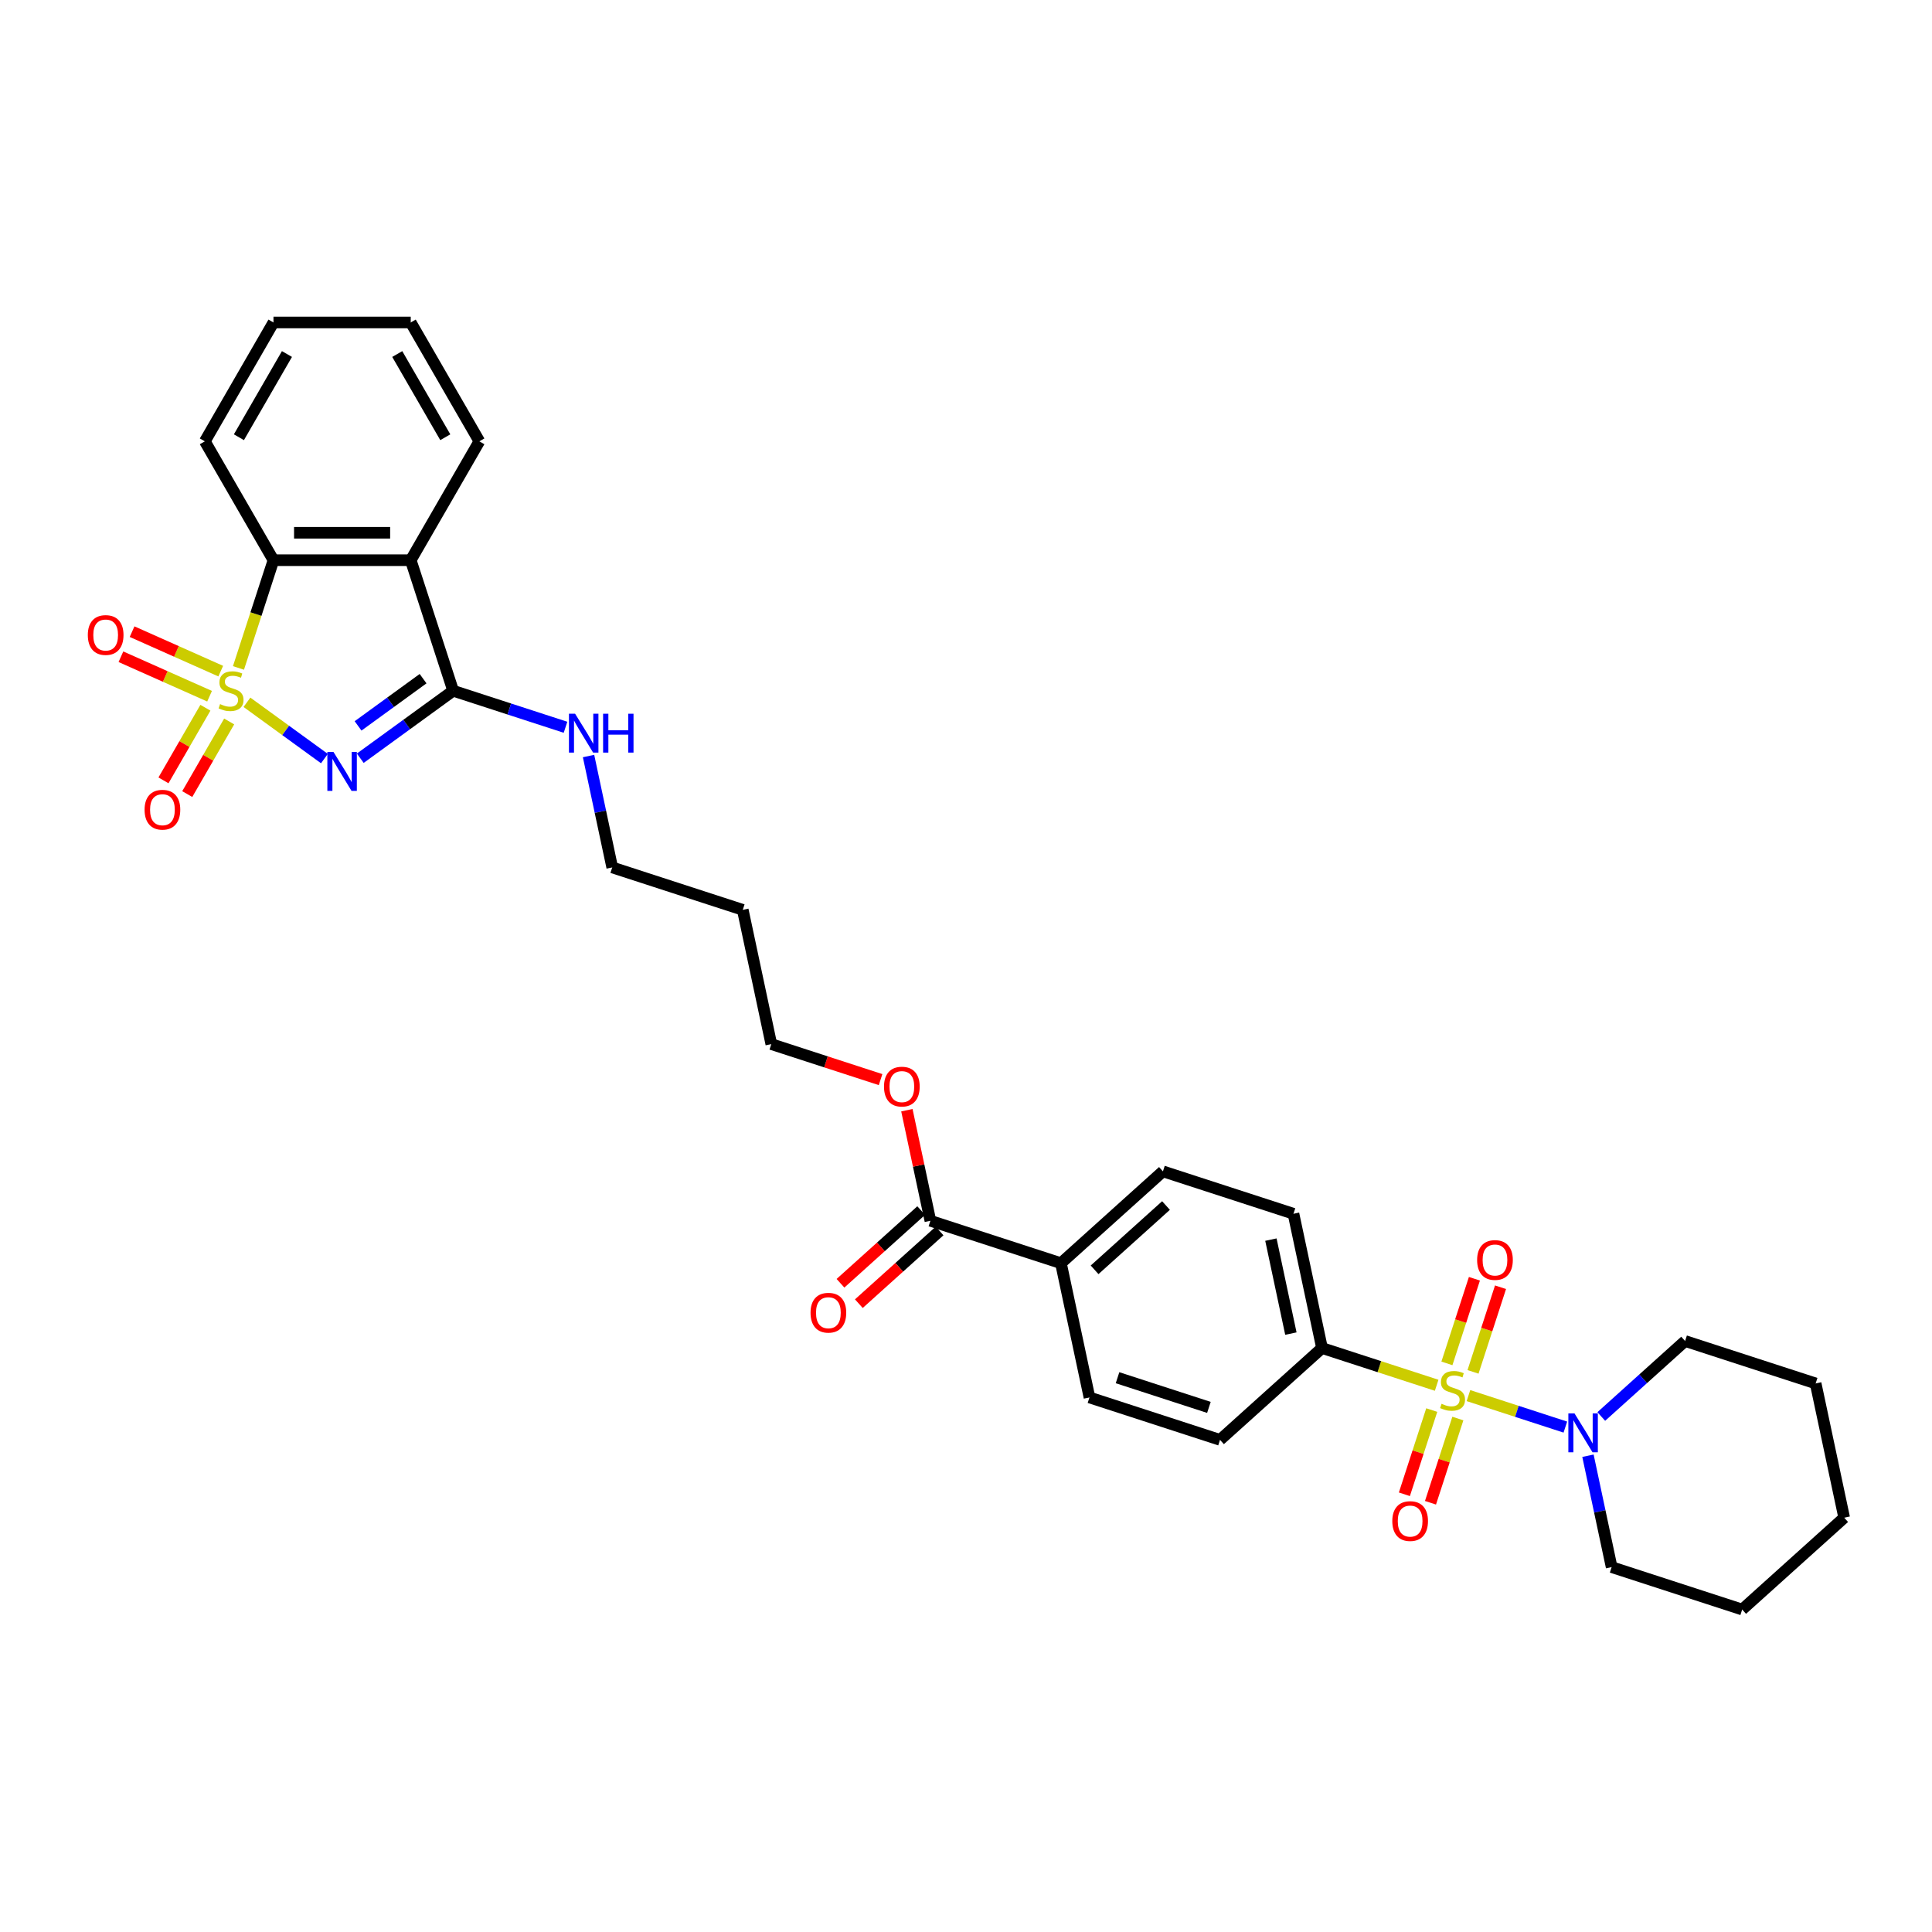 <?xml version='1.0' encoding='iso-8859-1'?>
<svg version='1.1' baseProfile='full'
              xmlns='http://www.w3.org/2000/svg'
                      xmlns:rdkit='http://www.rdkit.org/xml'
                      xmlns:xlink='http://www.w3.org/1999/xlink'
                  xml:space='preserve'
width='1000px' height='1000px' viewBox='0 0 1000 1000'>
<!-- END OF HEADER -->
<rect style='opacity:1.0;fill:#FFFFFF;stroke:none' width='1000' height='1000' x='0' y='0'> </rect>
<path class='bond-0' d='M 127.821,363.508 L 147.87,378.075' style='fill:none;fill-rule:evenodd;stroke:#CCCC00;stroke-width:6px;stroke-linecap:butt;stroke-linejoin:miter;stroke-opacity:1' />
<path class='bond-0' d='M 147.87,378.075 L 167.919,392.641' style='fill:none;fill-rule:evenodd;stroke:#0000FF;stroke-width:6px;stroke-linecap:butt;stroke-linejoin:miter;stroke-opacity:1' />
<path class='bond-4' d='M 123.43,345.723 L 132.489,317.843' style='fill:none;fill-rule:evenodd;stroke:#CCCC00;stroke-width:6px;stroke-linecap:butt;stroke-linejoin:miter;stroke-opacity:1' />
<path class='bond-4' d='M 132.489,317.843 L 141.548,289.963' style='fill:none;fill-rule:evenodd;stroke:#000000;stroke-width:6px;stroke-linecap:butt;stroke-linejoin:miter;stroke-opacity:1' />
<path class='bond-6' d='M 106.312,366.326 L 95.462,385.12' style='fill:none;fill-rule:evenodd;stroke:#CCCC00;stroke-width:6px;stroke-linecap:butt;stroke-linejoin:miter;stroke-opacity:1' />
<path class='bond-6' d='M 95.462,385.12 L 84.612,403.913' style='fill:none;fill-rule:evenodd;stroke:#FF0000;stroke-width:6px;stroke-linecap:butt;stroke-linejoin:miter;stroke-opacity:1' />
<path class='bond-6' d='M 118.618,373.431 L 107.767,392.224' style='fill:none;fill-rule:evenodd;stroke:#CCCC00;stroke-width:6px;stroke-linecap:butt;stroke-linejoin:miter;stroke-opacity:1' />
<path class='bond-6' d='M 107.767,392.224 L 96.917,411.017' style='fill:none;fill-rule:evenodd;stroke:#FF0000;stroke-width:6px;stroke-linecap:butt;stroke-linejoin:miter;stroke-opacity:1' />
<path class='bond-7' d='M 114.256,347.378 L 91.312,337.162' style='fill:none;fill-rule:evenodd;stroke:#CCCC00;stroke-width:6px;stroke-linecap:butt;stroke-linejoin:miter;stroke-opacity:1' />
<path class='bond-7' d='M 91.312,337.162 L 68.367,326.946' style='fill:none;fill-rule:evenodd;stroke:#FF0000;stroke-width:6px;stroke-linecap:butt;stroke-linejoin:miter;stroke-opacity:1' />
<path class='bond-7' d='M 108.477,360.358 L 85.532,350.143' style='fill:none;fill-rule:evenodd;stroke:#CCCC00;stroke-width:6px;stroke-linecap:butt;stroke-linejoin:miter;stroke-opacity:1' />
<path class='bond-7' d='M 85.532,350.143 L 62.588,339.927' style='fill:none;fill-rule:evenodd;stroke:#FF0000;stroke-width:6px;stroke-linecap:butt;stroke-linejoin:miter;stroke-opacity:1' />
<path class='bond-2' d='M 186.477,392.456 L 210.513,374.994' style='fill:none;fill-rule:evenodd;stroke:#0000FF;stroke-width:6px;stroke-linecap:butt;stroke-linejoin:miter;stroke-opacity:1' />
<path class='bond-2' d='M 210.513,374.994 L 234.548,357.531' style='fill:none;fill-rule:evenodd;stroke:#000000;stroke-width:6px;stroke-linecap:butt;stroke-linejoin:miter;stroke-opacity:1' />
<path class='bond-2' d='M 185.336,375.722 L 202.161,363.498' style='fill:none;fill-rule:evenodd;stroke:#0000FF;stroke-width:6px;stroke-linecap:butt;stroke-linejoin:miter;stroke-opacity:1' />
<path class='bond-2' d='M 202.161,363.498 L 218.986,351.274' style='fill:none;fill-rule:evenodd;stroke:#000000;stroke-width:6px;stroke-linecap:butt;stroke-linejoin:miter;stroke-opacity:1' />
<path class='bond-1' d='M 743.613,717.017 L 713.943,707.377' style='fill:none;fill-rule:evenodd;stroke:#CCCC00;stroke-width:6px;stroke-linecap:butt;stroke-linejoin:miter;stroke-opacity:1' />
<path class='bond-1' d='M 713.943,707.377 L 684.272,697.736' style='fill:none;fill-rule:evenodd;stroke:#000000;stroke-width:6px;stroke-linecap:butt;stroke-linejoin:miter;stroke-opacity:1' />
<path class='bond-5' d='M 760.067,722.363 L 785.143,730.511' style='fill:none;fill-rule:evenodd;stroke:#CCCC00;stroke-width:6px;stroke-linecap:butt;stroke-linejoin:miter;stroke-opacity:1' />
<path class='bond-5' d='M 785.143,730.511 L 810.219,738.659' style='fill:none;fill-rule:evenodd;stroke:#0000FF;stroke-width:6px;stroke-linecap:butt;stroke-linejoin:miter;stroke-opacity:1' />
<path class='bond-10' d='M 741.071,729.843 L 733.989,751.64' style='fill:none;fill-rule:evenodd;stroke:#CCCC00;stroke-width:6px;stroke-linecap:butt;stroke-linejoin:miter;stroke-opacity:1' />
<path class='bond-10' d='M 733.989,751.64 L 726.906,773.438' style='fill:none;fill-rule:evenodd;stroke:#FF0000;stroke-width:6px;stroke-linecap:butt;stroke-linejoin:miter;stroke-opacity:1' />
<path class='bond-10' d='M 754.585,734.233 L 747.503,756.031' style='fill:none;fill-rule:evenodd;stroke:#CCCC00;stroke-width:6px;stroke-linecap:butt;stroke-linejoin:miter;stroke-opacity:1' />
<path class='bond-10' d='M 747.503,756.031 L 740.42,777.829' style='fill:none;fill-rule:evenodd;stroke:#FF0000;stroke-width:6px;stroke-linecap:butt;stroke-linejoin:miter;stroke-opacity:1' />
<path class='bond-11' d='M 762.434,710.078 L 769.551,688.174' style='fill:none;fill-rule:evenodd;stroke:#CCCC00;stroke-width:6px;stroke-linecap:butt;stroke-linejoin:miter;stroke-opacity:1' />
<path class='bond-11' d='M 769.551,688.174 L 776.668,666.269' style='fill:none;fill-rule:evenodd;stroke:#FF0000;stroke-width:6px;stroke-linecap:butt;stroke-linejoin:miter;stroke-opacity:1' />
<path class='bond-11' d='M 748.92,705.687 L 756.037,683.783' style='fill:none;fill-rule:evenodd;stroke:#CCCC00;stroke-width:6px;stroke-linecap:butt;stroke-linejoin:miter;stroke-opacity:1' />
<path class='bond-11' d='M 756.037,683.783 L 763.154,661.879' style='fill:none;fill-rule:evenodd;stroke:#FF0000;stroke-width:6px;stroke-linecap:butt;stroke-linejoin:miter;stroke-opacity:1' />
<path class='bond-13' d='M 234.548,357.531 L 263.629,366.98' style='fill:none;fill-rule:evenodd;stroke:#000000;stroke-width:6px;stroke-linecap:butt;stroke-linejoin:miter;stroke-opacity:1' />
<path class='bond-13' d='M 263.629,366.98 L 292.71,376.429' style='fill:none;fill-rule:evenodd;stroke:#0000FF;stroke-width:6px;stroke-linecap:butt;stroke-linejoin:miter;stroke-opacity:1' />
<path class='bond-32' d='M 234.548,357.531 L 212.594,289.963' style='fill:none;fill-rule:evenodd;stroke:#000000;stroke-width:6px;stroke-linecap:butt;stroke-linejoin:miter;stroke-opacity:1' />
<path class='bond-3' d='M 212.594,289.963 L 141.548,289.963' style='fill:none;fill-rule:evenodd;stroke:#000000;stroke-width:6px;stroke-linecap:butt;stroke-linejoin:miter;stroke-opacity:1' />
<path class='bond-3' d='M 201.937,275.753 L 152.205,275.753' style='fill:none;fill-rule:evenodd;stroke:#000000;stroke-width:6px;stroke-linecap:butt;stroke-linejoin:miter;stroke-opacity:1' />
<path class='bond-20' d='M 212.594,289.963 L 248.117,228.435' style='fill:none;fill-rule:evenodd;stroke:#000000;stroke-width:6px;stroke-linecap:butt;stroke-linejoin:miter;stroke-opacity:1' />
<path class='bond-23' d='M 141.548,289.963 L 106.025,228.435' style='fill:none;fill-rule:evenodd;stroke:#000000;stroke-width:6px;stroke-linecap:butt;stroke-linejoin:miter;stroke-opacity:1' />
<path class='bond-21' d='M 821.925,753.481 L 828.052,782.309' style='fill:none;fill-rule:evenodd;stroke:#0000FF;stroke-width:6px;stroke-linecap:butt;stroke-linejoin:miter;stroke-opacity:1' />
<path class='bond-21' d='M 828.052,782.309 L 834.18,811.138' style='fill:none;fill-rule:evenodd;stroke:#000000;stroke-width:6px;stroke-linecap:butt;stroke-linejoin:miter;stroke-opacity:1' />
<path class='bond-22' d='M 828.815,733.175 L 850.511,713.64' style='fill:none;fill-rule:evenodd;stroke:#0000FF;stroke-width:6px;stroke-linecap:butt;stroke-linejoin:miter;stroke-opacity:1' />
<path class='bond-22' d='M 850.511,713.64 L 872.206,694.106' style='fill:none;fill-rule:evenodd;stroke:#000000;stroke-width:6px;stroke-linecap:butt;stroke-linejoin:miter;stroke-opacity:1' />
<path class='bond-8' d='M 684.272,697.736 L 669.501,628.243' style='fill:none;fill-rule:evenodd;stroke:#000000;stroke-width:6px;stroke-linecap:butt;stroke-linejoin:miter;stroke-opacity:1' />
<path class='bond-8' d='M 668.158,690.266 L 657.818,641.621' style='fill:none;fill-rule:evenodd;stroke:#000000;stroke-width:6px;stroke-linecap:butt;stroke-linejoin:miter;stroke-opacity:1' />
<path class='bond-34' d='M 684.272,697.736 L 631.475,745.275' style='fill:none;fill-rule:evenodd;stroke:#000000;stroke-width:6px;stroke-linecap:butt;stroke-linejoin:miter;stroke-opacity:1' />
<path class='bond-9' d='M 481.567,631.873 L 475.484,603.258' style='fill:none;fill-rule:evenodd;stroke:#000000;stroke-width:6px;stroke-linecap:butt;stroke-linejoin:miter;stroke-opacity:1' />
<path class='bond-9' d='M 475.484,603.258 L 469.402,574.643' style='fill:none;fill-rule:evenodd;stroke:#FF0000;stroke-width:6px;stroke-linecap:butt;stroke-linejoin:miter;stroke-opacity:1' />
<path class='bond-12' d='M 481.567,631.873 L 549.135,653.827' style='fill:none;fill-rule:evenodd;stroke:#000000;stroke-width:6px;stroke-linecap:butt;stroke-linejoin:miter;stroke-opacity:1' />
<path class='bond-14' d='M 476.813,626.593 L 455.92,645.405' style='fill:none;fill-rule:evenodd;stroke:#000000;stroke-width:6px;stroke-linecap:butt;stroke-linejoin:miter;stroke-opacity:1' />
<path class='bond-14' d='M 455.92,645.405 L 435.028,664.217' style='fill:none;fill-rule:evenodd;stroke:#FF0000;stroke-width:6px;stroke-linecap:butt;stroke-linejoin:miter;stroke-opacity:1' />
<path class='bond-14' d='M 486.321,637.153 L 465.428,655.965' style='fill:none;fill-rule:evenodd;stroke:#000000;stroke-width:6px;stroke-linecap:butt;stroke-linejoin:miter;stroke-opacity:1' />
<path class='bond-14' d='M 465.428,655.965 L 444.536,674.776' style='fill:none;fill-rule:evenodd;stroke:#FF0000;stroke-width:6px;stroke-linecap:butt;stroke-linejoin:miter;stroke-opacity:1' />
<path class='bond-17' d='M 549.135,653.827 L 563.906,723.32' style='fill:none;fill-rule:evenodd;stroke:#000000;stroke-width:6px;stroke-linecap:butt;stroke-linejoin:miter;stroke-opacity:1' />
<path class='bond-18' d='M 549.135,653.827 L 601.932,606.289' style='fill:none;fill-rule:evenodd;stroke:#000000;stroke-width:6px;stroke-linecap:butt;stroke-linejoin:miter;stroke-opacity:1' />
<path class='bond-18' d='M 566.563,657.256 L 603.521,623.979' style='fill:none;fill-rule:evenodd;stroke:#000000;stroke-width:6px;stroke-linecap:butt;stroke-linejoin:miter;stroke-opacity:1' />
<path class='bond-25' d='M 304.632,391.321 L 310.76,420.15' style='fill:none;fill-rule:evenodd;stroke:#0000FF;stroke-width:6px;stroke-linecap:butt;stroke-linejoin:miter;stroke-opacity:1' />
<path class='bond-25' d='M 310.76,420.15 L 316.888,448.978' style='fill:none;fill-rule:evenodd;stroke:#000000;stroke-width:6px;stroke-linecap:butt;stroke-linejoin:miter;stroke-opacity:1' />
<path class='bond-15' d='M 631.475,745.275 L 563.906,723.32' style='fill:none;fill-rule:evenodd;stroke:#000000;stroke-width:6px;stroke-linecap:butt;stroke-linejoin:miter;stroke-opacity:1' />
<path class='bond-15' d='M 625.73,728.468 L 578.433,713.1' style='fill:none;fill-rule:evenodd;stroke:#000000;stroke-width:6px;stroke-linecap:butt;stroke-linejoin:miter;stroke-opacity:1' />
<path class='bond-16' d='M 669.501,628.243 L 601.932,606.289' style='fill:none;fill-rule:evenodd;stroke:#000000;stroke-width:6px;stroke-linecap:butt;stroke-linejoin:miter;stroke-opacity:1' />
<path class='bond-19' d='M 455.784,558.802 L 427.505,549.614' style='fill:none;fill-rule:evenodd;stroke:#FF0000;stroke-width:6px;stroke-linecap:butt;stroke-linejoin:miter;stroke-opacity:1' />
<path class='bond-19' d='M 427.505,549.614 L 399.227,540.426' style='fill:none;fill-rule:evenodd;stroke:#000000;stroke-width:6px;stroke-linecap:butt;stroke-linejoin:miter;stroke-opacity:1' />
<path class='bond-33' d='M 248.117,228.435 L 212.594,166.908' style='fill:none;fill-rule:evenodd;stroke:#000000;stroke-width:6px;stroke-linecap:butt;stroke-linejoin:miter;stroke-opacity:1' />
<path class='bond-33' d='M 230.483,226.311 L 205.617,183.242' style='fill:none;fill-rule:evenodd;stroke:#000000;stroke-width:6px;stroke-linecap:butt;stroke-linejoin:miter;stroke-opacity:1' />
<path class='bond-29' d='M 834.18,811.138 L 901.748,833.092' style='fill:none;fill-rule:evenodd;stroke:#000000;stroke-width:6px;stroke-linecap:butt;stroke-linejoin:miter;stroke-opacity:1' />
<path class='bond-28' d='M 872.206,694.106 L 939.774,716.06' style='fill:none;fill-rule:evenodd;stroke:#000000;stroke-width:6px;stroke-linecap:butt;stroke-linejoin:miter;stroke-opacity:1' />
<path class='bond-30' d='M 106.025,228.435 L 141.548,166.908' style='fill:none;fill-rule:evenodd;stroke:#000000;stroke-width:6px;stroke-linecap:butt;stroke-linejoin:miter;stroke-opacity:1' />
<path class='bond-30' d='M 123.659,226.311 L 148.525,183.242' style='fill:none;fill-rule:evenodd;stroke:#000000;stroke-width:6px;stroke-linecap:butt;stroke-linejoin:miter;stroke-opacity:1' />
<path class='bond-24' d='M 384.456,470.933 L 316.888,448.978' style='fill:none;fill-rule:evenodd;stroke:#000000;stroke-width:6px;stroke-linecap:butt;stroke-linejoin:miter;stroke-opacity:1' />
<path class='bond-26' d='M 384.456,470.933 L 399.227,540.426' style='fill:none;fill-rule:evenodd;stroke:#000000;stroke-width:6px;stroke-linecap:butt;stroke-linejoin:miter;stroke-opacity:1' />
<path class='bond-27' d='M 212.594,166.908 L 141.548,166.908' style='fill:none;fill-rule:evenodd;stroke:#000000;stroke-width:6px;stroke-linecap:butt;stroke-linejoin:miter;stroke-opacity:1' />
<path class='bond-31' d='M 939.774,716.06 L 954.545,785.553' style='fill:none;fill-rule:evenodd;stroke:#000000;stroke-width:6px;stroke-linecap:butt;stroke-linejoin:miter;stroke-opacity:1' />
<path class='bond-35' d='M 901.748,833.092 L 954.545,785.553' style='fill:none;fill-rule:evenodd;stroke:#000000;stroke-width:6px;stroke-linecap:butt;stroke-linejoin:miter;stroke-opacity:1' />
<path  class='atom-0' d='M 113.91 364.437
Q 114.138 364.522, 115.075 364.92
Q 116.013 365.318, 117.036 365.573
Q 118.088 365.801, 119.111 365.801
Q 121.015 365.801, 122.123 364.891
Q 123.231 363.954, 123.231 362.334
Q 123.231 361.225, 122.663 360.543
Q 122.123 359.861, 121.271 359.492
Q 120.418 359.122, 118.997 358.696
Q 117.207 358.156, 116.127 357.645
Q 115.075 357.133, 114.308 356.053
Q 113.569 354.973, 113.569 353.155
Q 113.569 350.625, 115.274 349.062
Q 117.008 347.499, 120.418 347.499
Q 122.748 347.499, 125.391 348.608
L 124.738 350.796
Q 122.322 349.801, 120.503 349.801
Q 118.542 349.801, 117.462 350.625
Q 116.383 351.421, 116.411 352.814
Q 116.411 353.893, 116.951 354.547
Q 117.519 355.201, 118.315 355.57
Q 119.139 355.94, 120.503 356.366
Q 122.322 356.934, 123.402 357.503
Q 124.482 358.071, 125.249 359.236
Q 126.045 360.373, 126.045 362.334
Q 126.045 365.119, 124.169 366.625
Q 122.322 368.103, 119.224 368.103
Q 117.434 368.103, 116.07 367.705
Q 114.734 367.335, 113.143 366.682
L 113.91 364.437
' fill='#CCCC00'/>
<path  class='atom-1' d='M 172.623 389.23
L 179.217 399.887
Q 179.87 400.939, 180.922 402.843
Q 181.973 404.747, 182.03 404.861
L 182.03 389.23
L 184.701 389.23
L 184.701 409.351
L 181.945 409.351
L 174.869 397.699
Q 174.044 396.335, 173.163 394.772
Q 172.311 393.209, 172.055 392.726
L 172.055 409.351
L 169.441 409.351
L 169.441 389.23
L 172.623 389.23
' fill='#0000FF'/>
<path  class='atom-2' d='M 746.157 726.596
Q 746.384 726.681, 747.322 727.079
Q 748.26 727.477, 749.283 727.733
Q 750.334 727.96, 751.357 727.96
Q 753.261 727.96, 754.37 727.051
Q 755.478 726.113, 755.478 724.493
Q 755.478 723.385, 754.909 722.703
Q 754.37 722.021, 753.517 721.651
Q 752.664 721.282, 751.244 720.855
Q 749.453 720.316, 748.373 719.804
Q 747.322 719.292, 746.555 718.213
Q 745.816 717.133, 745.816 715.314
Q 745.816 712.785, 747.521 711.222
Q 749.254 709.659, 752.664 709.659
Q 754.995 709.659, 757.638 710.767
L 756.984 712.955
Q 754.568 711.961, 752.75 711.961
Q 750.789 711.961, 749.709 712.785
Q 748.629 713.58, 748.657 714.973
Q 748.657 716.053, 749.197 716.706
Q 749.766 717.36, 750.562 717.729
Q 751.386 718.099, 752.75 718.525
Q 754.568 719.094, 755.648 719.662
Q 756.728 720.23, 757.496 721.395
Q 758.291 722.532, 758.291 724.493
Q 758.291 727.278, 756.416 728.784
Q 754.568 730.262, 751.471 730.262
Q 749.681 730.262, 748.316 729.864
Q 746.981 729.495, 745.389 728.841
L 746.157 726.596
' fill='#CCCC00'/>
<path  class='atom-6' d='M 814.961 731.585
L 821.554 742.241
Q 822.208 743.293, 823.259 745.197
Q 824.311 747.101, 824.368 747.215
L 824.368 731.585
L 827.039 731.585
L 827.039 751.705
L 824.282 751.705
L 817.206 740.053
Q 816.382 738.689, 815.501 737.126
Q 814.649 735.563, 814.393 735.08
L 814.393 751.705
L 811.778 751.705
L 811.778 731.585
L 814.961 731.585
' fill='#0000FF'/>
<path  class='atom-7' d='M 74.835 419.115
Q 74.835 414.284, 77.222 411.584
Q 79.609 408.885, 84.071 408.885
Q 88.533 408.885, 90.92 411.584
Q 93.307 414.284, 93.307 419.115
Q 93.307 424.003, 90.891 426.788
Q 88.476 429.545, 84.071 429.545
Q 79.638 429.545, 77.222 426.788
Q 74.835 424.031, 74.835 419.115
M 84.071 427.271
Q 87.14 427.271, 88.788 425.225
Q 90.465 423.151, 90.465 419.115
Q 90.465 415.165, 88.788 413.176
Q 87.14 411.158, 84.071 411.158
Q 81.002 411.158, 79.325 413.147
Q 77.677 415.137, 77.677 419.115
Q 77.677 423.179, 79.325 425.225
Q 81.002 427.271, 84.071 427.271
' fill='#FF0000'/>
<path  class='atom-8' d='M 45.455 328.691
Q 45.455 323.86, 47.842 321.16
Q 50.229 318.46, 54.691 318.46
Q 59.152 318.46, 61.539 321.16
Q 63.926 323.86, 63.926 328.691
Q 63.926 333.579, 61.511 336.364
Q 59.095 339.12, 54.691 339.12
Q 50.257 339.12, 47.842 336.364
Q 45.455 333.607, 45.455 328.691
M 54.691 336.847
Q 57.76 336.847, 59.408 334.801
Q 61.085 332.726, 61.085 328.691
Q 61.085 324.741, 59.408 322.752
Q 57.76 320.734, 54.691 320.734
Q 51.621 320.734, 49.945 322.723
Q 48.296 324.712, 48.296 328.691
Q 48.296 332.755, 49.945 334.801
Q 51.621 336.847, 54.691 336.847
' fill='#FF0000'/>
<path  class='atom-11' d='M 720.65 787.316
Q 720.65 782.484, 723.037 779.785
Q 725.424 777.085, 729.886 777.085
Q 734.348 777.085, 736.735 779.785
Q 739.122 782.484, 739.122 787.316
Q 739.122 792.203, 736.706 794.988
Q 734.291 797.745, 729.886 797.745
Q 725.453 797.745, 723.037 794.988
Q 720.65 792.232, 720.65 787.316
M 729.886 795.472
Q 732.955 795.472, 734.603 793.425
Q 736.28 791.351, 736.28 787.316
Q 736.28 783.365, 734.603 781.376
Q 732.955 779.358, 729.886 779.358
Q 726.817 779.358, 725.14 781.348
Q 723.492 783.337, 723.492 787.316
Q 723.492 791.379, 725.14 793.425
Q 726.817 795.472, 729.886 795.472
' fill='#FF0000'/>
<path  class='atom-12' d='M 764.559 652.179
Q 764.559 647.348, 766.946 644.648
Q 769.333 641.948, 773.795 641.948
Q 778.256 641.948, 780.643 644.648
Q 783.031 647.348, 783.031 652.179
Q 783.031 657.067, 780.615 659.852
Q 778.199 662.608, 773.795 662.608
Q 769.361 662.608, 766.946 659.852
Q 764.559 657.095, 764.559 652.179
M 773.795 660.335
Q 776.864 660.335, 778.512 658.289
Q 780.189 656.214, 780.189 652.179
Q 780.189 648.229, 778.512 646.239
Q 776.864 644.222, 773.795 644.222
Q 770.725 644.222, 769.049 646.211
Q 767.401 648.2, 767.401 652.179
Q 767.401 656.243, 769.049 658.289
Q 770.725 660.335, 773.795 660.335
' fill='#FF0000'/>
<path  class='atom-14' d='M 297.669 369.425
L 304.262 380.082
Q 304.916 381.134, 305.967 383.038
Q 307.019 384.942, 307.075 385.055
L 307.075 369.425
L 309.747 369.425
L 309.747 389.545
L 306.99 389.545
L 299.914 377.894
Q 299.09 376.53, 298.209 374.967
Q 297.356 373.404, 297.101 372.921
L 297.101 389.545
L 294.486 389.545
L 294.486 369.425
L 297.669 369.425
' fill='#0000FF'/>
<path  class='atom-14' d='M 312.162 369.425
L 314.89 369.425
L 314.89 377.979
L 325.178 377.979
L 325.178 369.425
L 327.906 369.425
L 327.906 389.545
L 325.178 389.545
L 325.178 380.253
L 314.89 380.253
L 314.89 389.545
L 312.162 389.545
L 312.162 369.425
' fill='#0000FF'/>
<path  class='atom-15' d='M 419.534 679.469
Q 419.534 674.638, 421.921 671.938
Q 424.308 669.238, 428.77 669.238
Q 433.231 669.238, 435.618 671.938
Q 438.006 674.638, 438.006 679.469
Q 438.006 684.357, 435.59 687.142
Q 433.174 689.898, 428.77 689.898
Q 424.336 689.898, 421.921 687.142
Q 419.534 684.385, 419.534 679.469
M 428.77 687.625
Q 431.839 687.625, 433.487 685.579
Q 435.164 683.504, 435.164 679.469
Q 435.164 675.519, 433.487 673.529
Q 431.839 671.512, 428.77 671.512
Q 425.7 671.512, 424.024 673.501
Q 422.376 675.49, 422.376 679.469
Q 422.376 683.533, 424.024 685.579
Q 425.7 687.625, 428.77 687.625
' fill='#FF0000'/>
<path  class='atom-20' d='M 457.56 562.437
Q 457.56 557.606, 459.947 554.906
Q 462.334 552.206, 466.796 552.206
Q 471.257 552.206, 473.644 554.906
Q 476.032 557.606, 476.032 562.437
Q 476.032 567.325, 473.616 570.11
Q 471.2 572.866, 466.796 572.866
Q 462.362 572.866, 459.947 570.11
Q 457.56 567.353, 457.56 562.437
M 466.796 570.593
Q 469.865 570.593, 471.513 568.547
Q 473.19 566.472, 473.19 562.437
Q 473.19 558.487, 471.513 556.497
Q 469.865 554.48, 466.796 554.48
Q 463.726 554.48, 462.05 556.469
Q 460.401 558.458, 460.401 562.437
Q 460.401 566.501, 462.05 568.547
Q 463.726 570.593, 466.796 570.593
' fill='#FF0000'/>
</svg>
